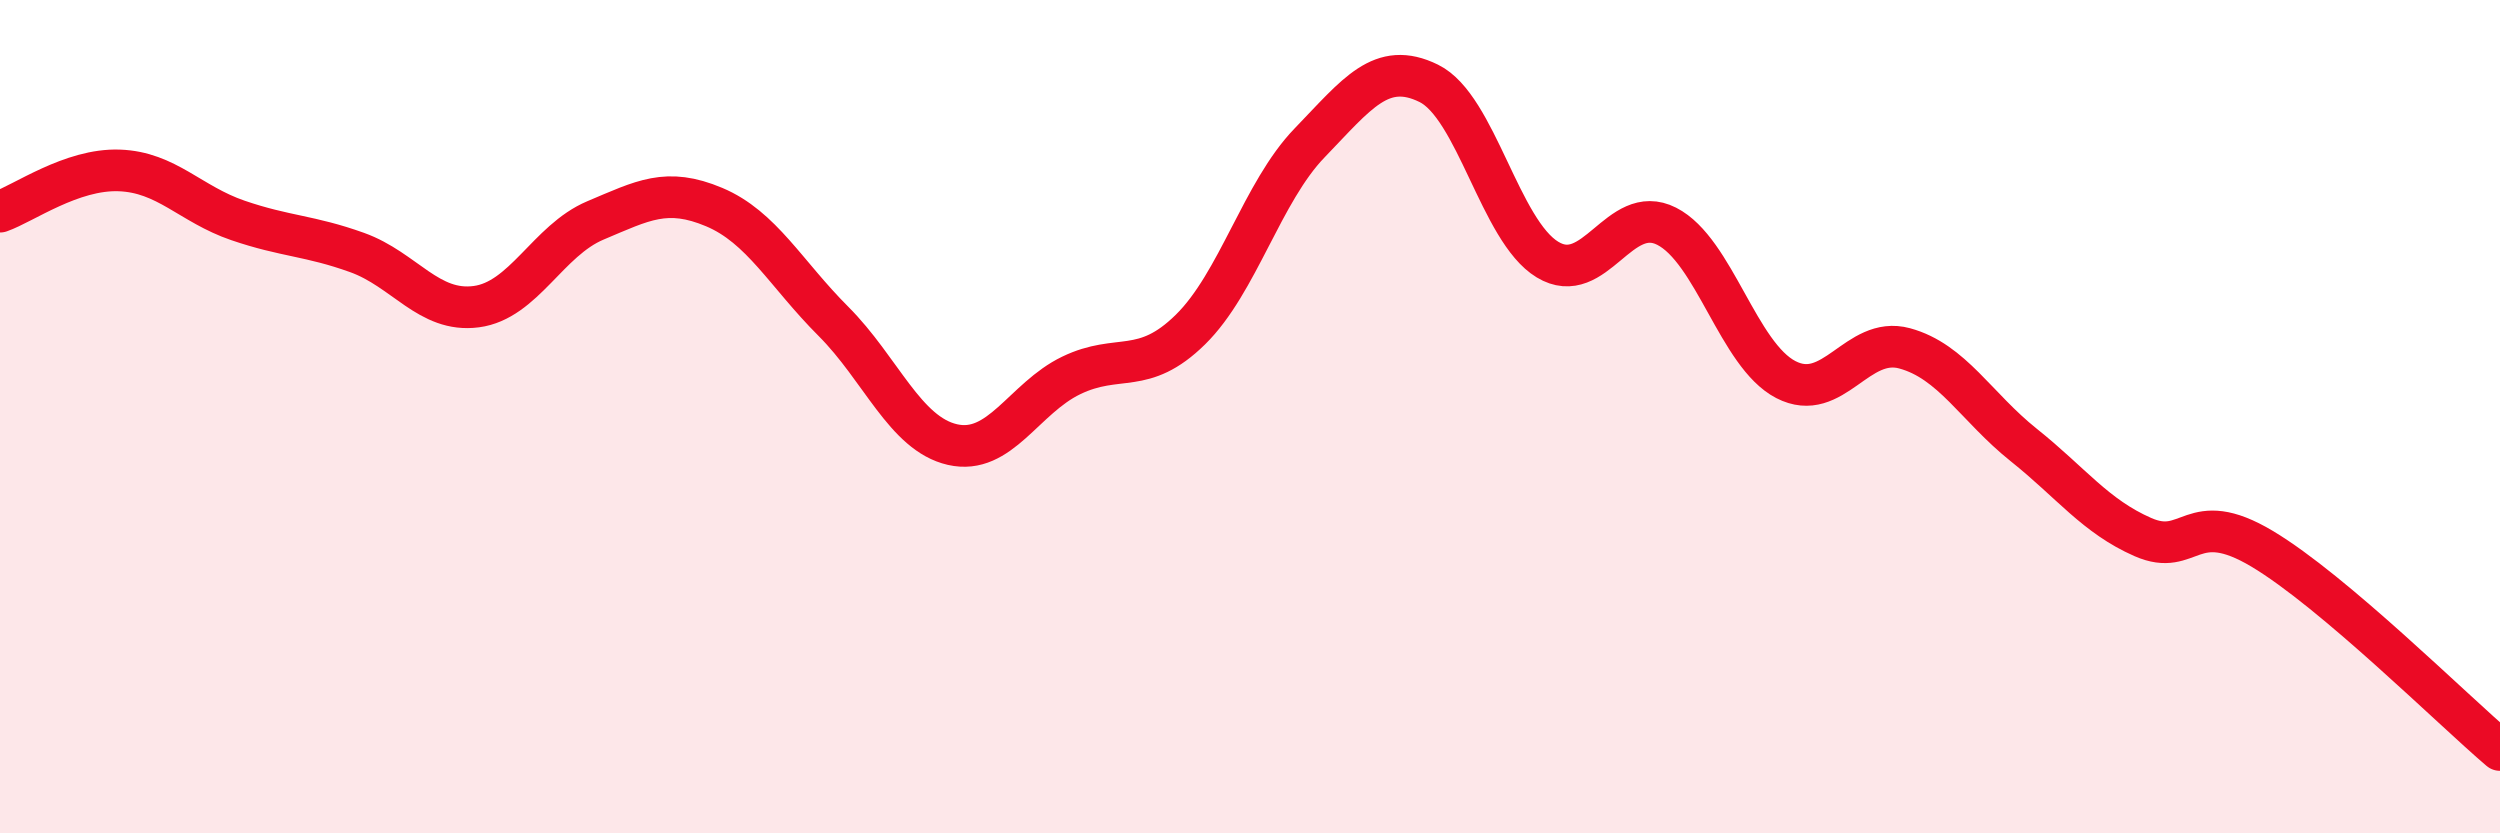 
    <svg width="60" height="20" viewBox="0 0 60 20" xmlns="http://www.w3.org/2000/svg">
      <path
        d="M 0,5.08 C 0.57,4.88 1.72,4.05 2.86,4.09 C 4,4.13 4.57,4.9 5.71,5.29 C 6.85,5.68 7.43,5.65 8.57,6.06 C 9.71,6.47 10.29,7.51 11.43,7.36 C 12.57,7.21 13.15,5.77 14.29,5.29 C 15.43,4.81 16,4.49 17.14,4.97 C 18.28,5.45 18.86,6.57 20,7.71 C 21.14,8.85 21.72,10.41 22.86,10.67 C 24,10.93 24.57,9.56 25.71,9.01 C 26.85,8.46 27.43,9.03 28.57,7.91 C 29.71,6.79 30.29,4.61 31.43,3.43 C 32.57,2.25 33.15,1.44 34.29,2 C 35.43,2.56 36,5.54 37.14,6.23 C 38.28,6.92 38.86,4.85 40,5.43 C 41.14,6.01 41.72,8.52 42.86,9.11 C 44,9.7 44.57,8.05 45.71,8.36 C 46.85,8.67 47.43,9.77 48.57,10.68 C 49.71,11.59 50.29,12.39 51.43,12.89 C 52.57,13.39 52.58,12.15 54.29,13.17 C 56,14.19 58.86,17.03 60,18L60 20L0 20Z"
        fill="#EB0A25"
        opacity="0.1"
        stroke-linecap="round"
        stroke-linejoin="round"
      />
      <path
        d="M 0,5.08 C 0.57,4.88 1.72,4.05 2.86,4.09 C 4,4.13 4.57,4.9 5.71,5.29 C 6.85,5.68 7.43,5.65 8.57,6.06 C 9.71,6.47 10.29,7.51 11.43,7.36 C 12.57,7.21 13.15,5.77 14.29,5.29 C 15.43,4.81 16,4.49 17.14,4.97 C 18.28,5.45 18.86,6.57 20,7.71 C 21.14,8.85 21.72,10.41 22.86,10.67 C 24,10.93 24.57,9.56 25.71,9.01 C 26.85,8.46 27.43,9.03 28.57,7.91 C 29.71,6.79 30.29,4.61 31.43,3.43 C 32.57,2.25 33.15,1.44 34.29,2 C 35.43,2.56 36,5.54 37.14,6.23 C 38.28,6.92 38.86,4.85 40,5.43 C 41.14,6.01 41.72,8.52 42.86,9.11 C 44,9.7 44.57,8.05 45.71,8.36 C 46.85,8.67 47.43,9.77 48.57,10.68 C 49.71,11.59 50.29,12.39 51.43,12.89 C 52.57,13.39 52.58,12.15 54.29,13.17 C 56,14.19 58.86,17.03 60,18"
        stroke="#EB0A25"
        stroke-width="1"
        fill="none"
        stroke-linecap="round"
        stroke-linejoin="round"
      />
    </svg>
  